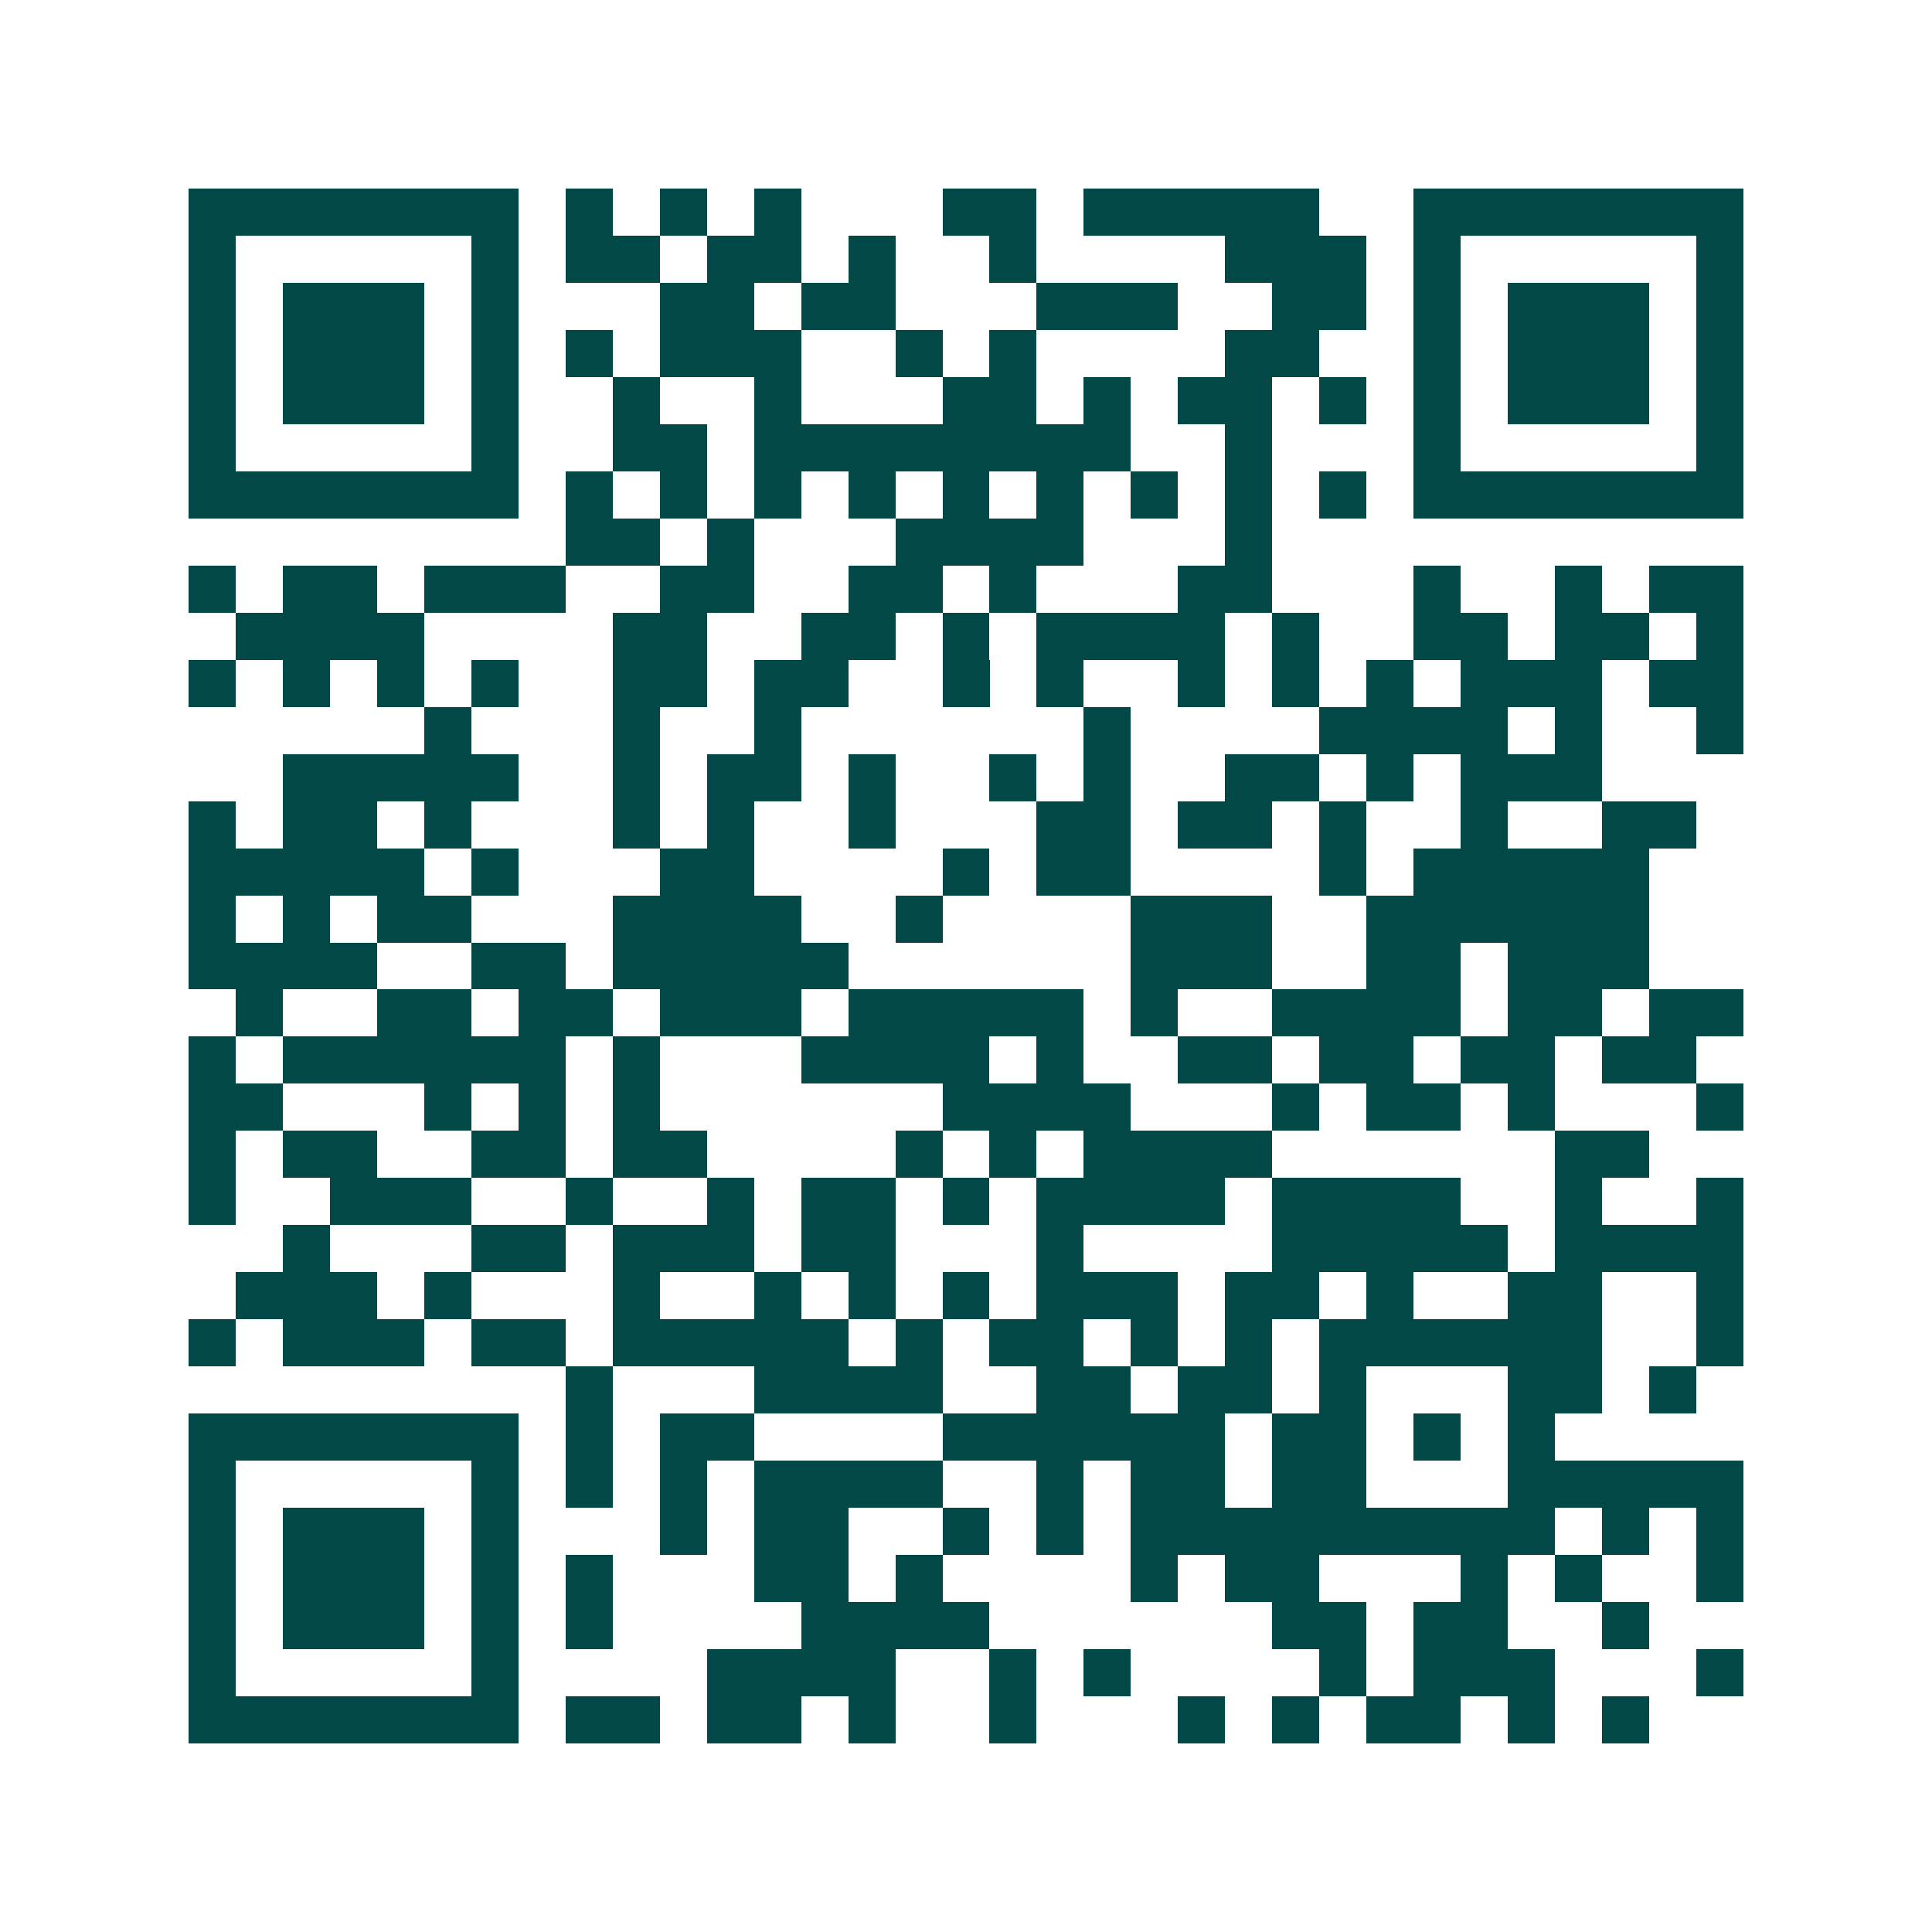 <svg xmlns="http://www.w3.org/2000/svg" width="200" height="200" viewBox="0 0 41 41" shape-rendering="crispEdges"><path fill="#ffffff" d="M0 0h41v41H0z"/><path stroke="#014847" d="M4 4.5h7m1 0h1m1 0h1m1 0h1m3 0h2m1 0h5m2 0h7M4 5.5h1m5 0h1m1 0h2m1 0h2m1 0h1m2 0h1m4 0h3m1 0h1m5 0h1M4 6.5h1m1 0h3m1 0h1m3 0h2m1 0h2m3 0h3m2 0h2m1 0h1m1 0h3m1 0h1M4 7.5h1m1 0h3m1 0h1m1 0h1m1 0h3m2 0h1m1 0h1m4 0h2m2 0h1m1 0h3m1 0h1M4 8.5h1m1 0h3m1 0h1m2 0h1m2 0h1m3 0h2m1 0h1m1 0h2m1 0h1m1 0h1m1 0h3m1 0h1M4 9.5h1m5 0h1m2 0h2m1 0h8m2 0h1m3 0h1m5 0h1M4 10.5h7m1 0h1m1 0h1m1 0h1m1 0h1m1 0h1m1 0h1m1 0h1m1 0h1m1 0h1m1 0h7M12 11.5h2m1 0h1m3 0h4m3 0h1M4 12.5h1m1 0h2m1 0h3m2 0h2m2 0h2m1 0h1m3 0h2m3 0h1m2 0h1m1 0h2M5 13.5h4m4 0h2m2 0h2m1 0h1m1 0h4m1 0h1m2 0h2m1 0h2m1 0h1M4 14.5h1m1 0h1m1 0h1m1 0h1m2 0h2m1 0h2m2 0h1m1 0h1m2 0h1m1 0h1m1 0h1m1 0h3m1 0h2M9 15.5h1m3 0h1m2 0h1m6 0h1m4 0h4m1 0h1m2 0h1M6 16.5h5m2 0h1m1 0h2m1 0h1m2 0h1m1 0h1m2 0h2m1 0h1m1 0h3M4 17.5h1m1 0h2m1 0h1m3 0h1m1 0h1m2 0h1m3 0h2m1 0h2m1 0h1m2 0h1m2 0h2M4 18.5h5m1 0h1m3 0h2m4 0h1m1 0h2m4 0h1m1 0h5M4 19.5h1m1 0h1m1 0h2m3 0h4m2 0h1m4 0h3m2 0h6M4 20.5h4m2 0h2m1 0h5m6 0h3m2 0h2m1 0h3M5 21.5h1m2 0h2m1 0h2m1 0h3m1 0h5m1 0h1m2 0h4m1 0h2m1 0h2M4 22.5h1m1 0h6m1 0h1m3 0h4m1 0h1m2 0h2m1 0h2m1 0h2m1 0h2M4 23.5h2m3 0h1m1 0h1m1 0h1m6 0h4m3 0h1m1 0h2m1 0h1m3 0h1M4 24.5h1m1 0h2m2 0h2m1 0h2m4 0h1m1 0h1m1 0h4m6 0h2M4 25.5h1m2 0h3m2 0h1m2 0h1m1 0h2m1 0h1m1 0h4m1 0h4m2 0h1m2 0h1M6 26.5h1m3 0h2m1 0h3m1 0h2m3 0h1m4 0h5m1 0h4M5 27.5h3m1 0h1m3 0h1m2 0h1m1 0h1m1 0h1m1 0h3m1 0h2m1 0h1m2 0h2m2 0h1M4 28.5h1m1 0h3m1 0h2m1 0h5m1 0h1m1 0h2m1 0h1m1 0h1m1 0h6m2 0h1M12 29.5h1m3 0h4m2 0h2m1 0h2m1 0h1m3 0h2m1 0h1M4 30.5h7m1 0h1m1 0h2m4 0h6m1 0h2m1 0h1m1 0h1M4 31.5h1m5 0h1m1 0h1m1 0h1m1 0h4m2 0h1m1 0h2m1 0h2m3 0h5M4 32.5h1m1 0h3m1 0h1m3 0h1m1 0h2m2 0h1m1 0h1m1 0h9m1 0h1m1 0h1M4 33.5h1m1 0h3m1 0h1m1 0h1m3 0h2m1 0h1m4 0h1m1 0h2m3 0h1m1 0h1m2 0h1M4 34.5h1m1 0h3m1 0h1m1 0h1m4 0h4m6 0h2m1 0h2m2 0h1M4 35.5h1m5 0h1m4 0h4m2 0h1m1 0h1m4 0h1m1 0h3m3 0h1M4 36.5h7m1 0h2m1 0h2m1 0h1m2 0h1m3 0h1m1 0h1m1 0h2m1 0h1m1 0h1"/></svg>
